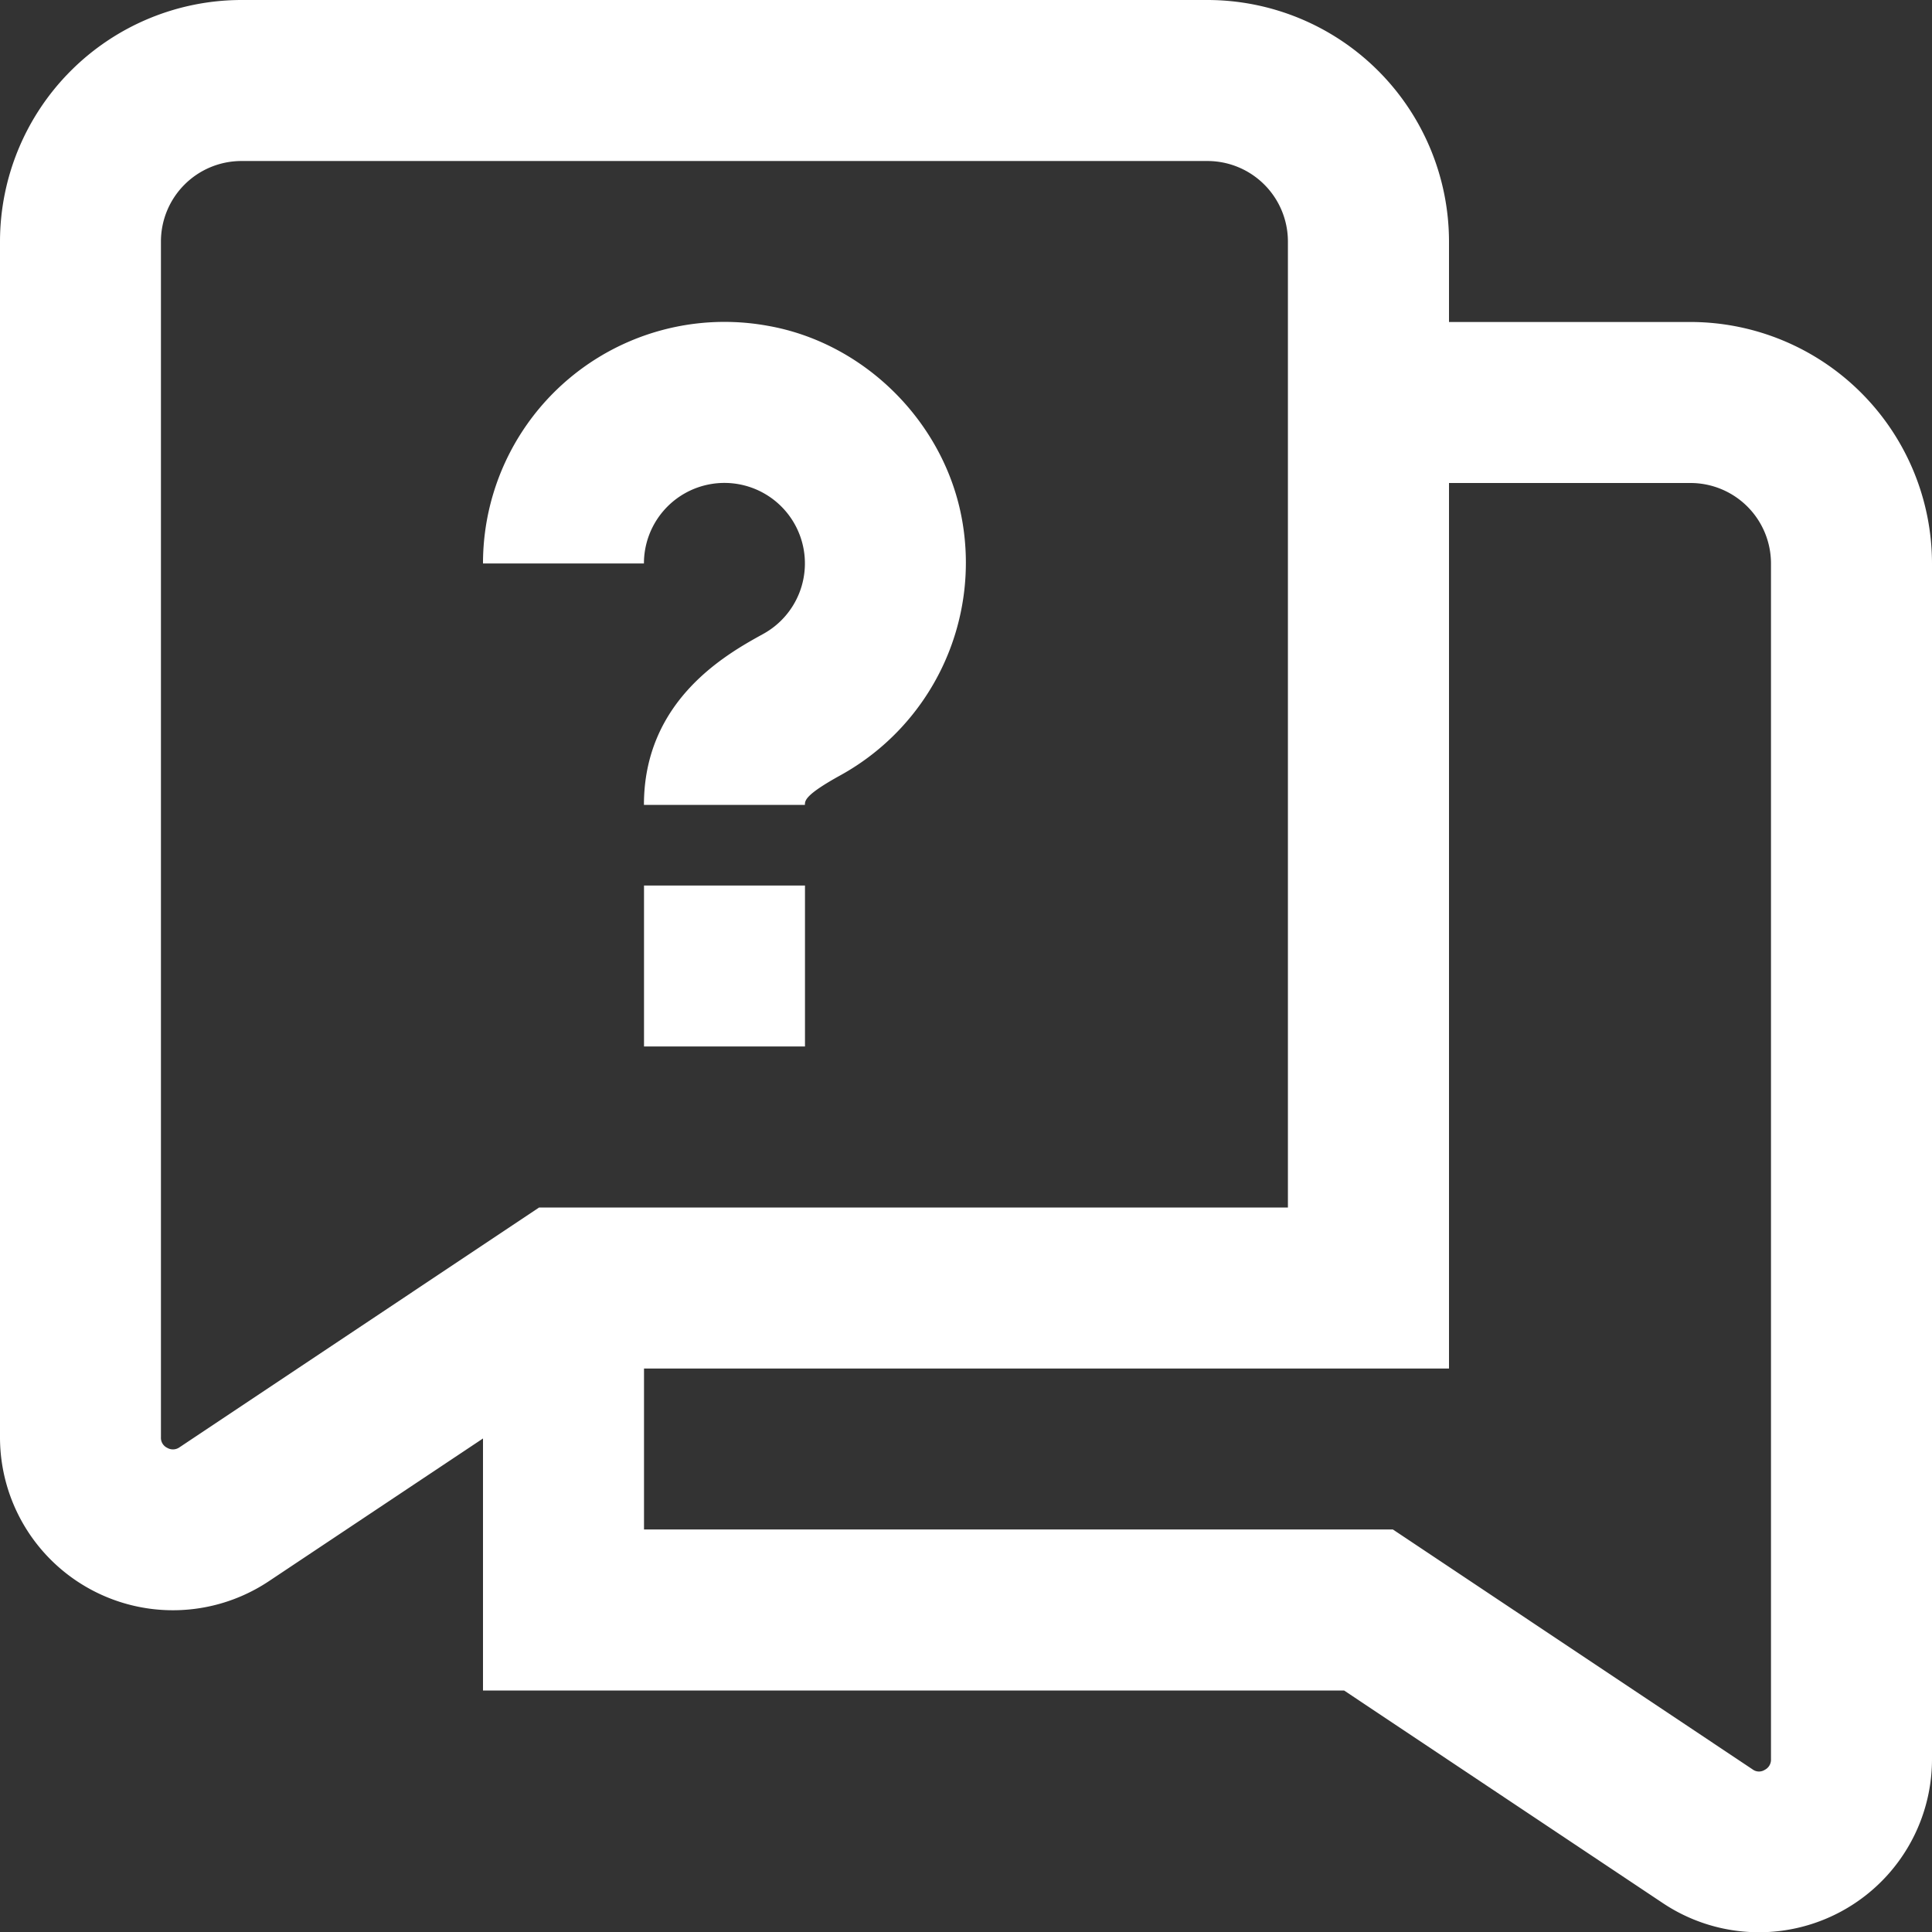 <svg xmlns="http://www.w3.org/2000/svg" viewBox="0 0 512 512.09"><rect x="0" y="0" width="512" height="512.09" fill="#333333" stroke="none"/><defs><style>.cls-1{fill:#fff;}</style></defs><title>supportРесурс 1</title><g id="Слой_2" data-name="Слой 2"><g id="Layer_1" data-name="Layer 1"><path class="cls-1" d="M448,85.33H384V64A64.07,64.07,0,0,0,320,0H64A64.07,64.07,0,0,0,0,64V380.89a45.83,45.83,0,0,0,71.23,38.16L128,381.21V448H356.2l84.57,56.41A45.86,45.86,0,0,0,512,466.22V149.33A64.08,64.08,0,0,0,448,85.33ZM47.57,383.55a3,3,0,0,1-3.24.15,2.93,2.93,0,0,1-1.68-2.79V64A21.34,21.34,0,0,1,64,42.67H320A21.34,21.34,0,0,1,341.31,64V320H142.87Zm421.76,82.69a3,3,0,0,1-1.66,2.79,2.84,2.84,0,0,1-3.24-.14l-95.3-63.56H170.67V362.67H384V128h64a21.34,21.34,0,0,1,21.33,21.33V466.24ZM170.67,149.33H128a64,64,0,0,1,75.41-63c25.8,4.5,47,25.7,51.57,51.56a64.36,64.36,0,0,1-32.13,67.5c-9.54,5.25-9.54,6.78-9.54,7.91H170.65c0-27.9,22.14-40.08,31.59-45.29a21.33,21.33,0,1,0-31.59-18.69Zm0,85.34h42.66v42.66H170.67Z"/></g></g></svg>